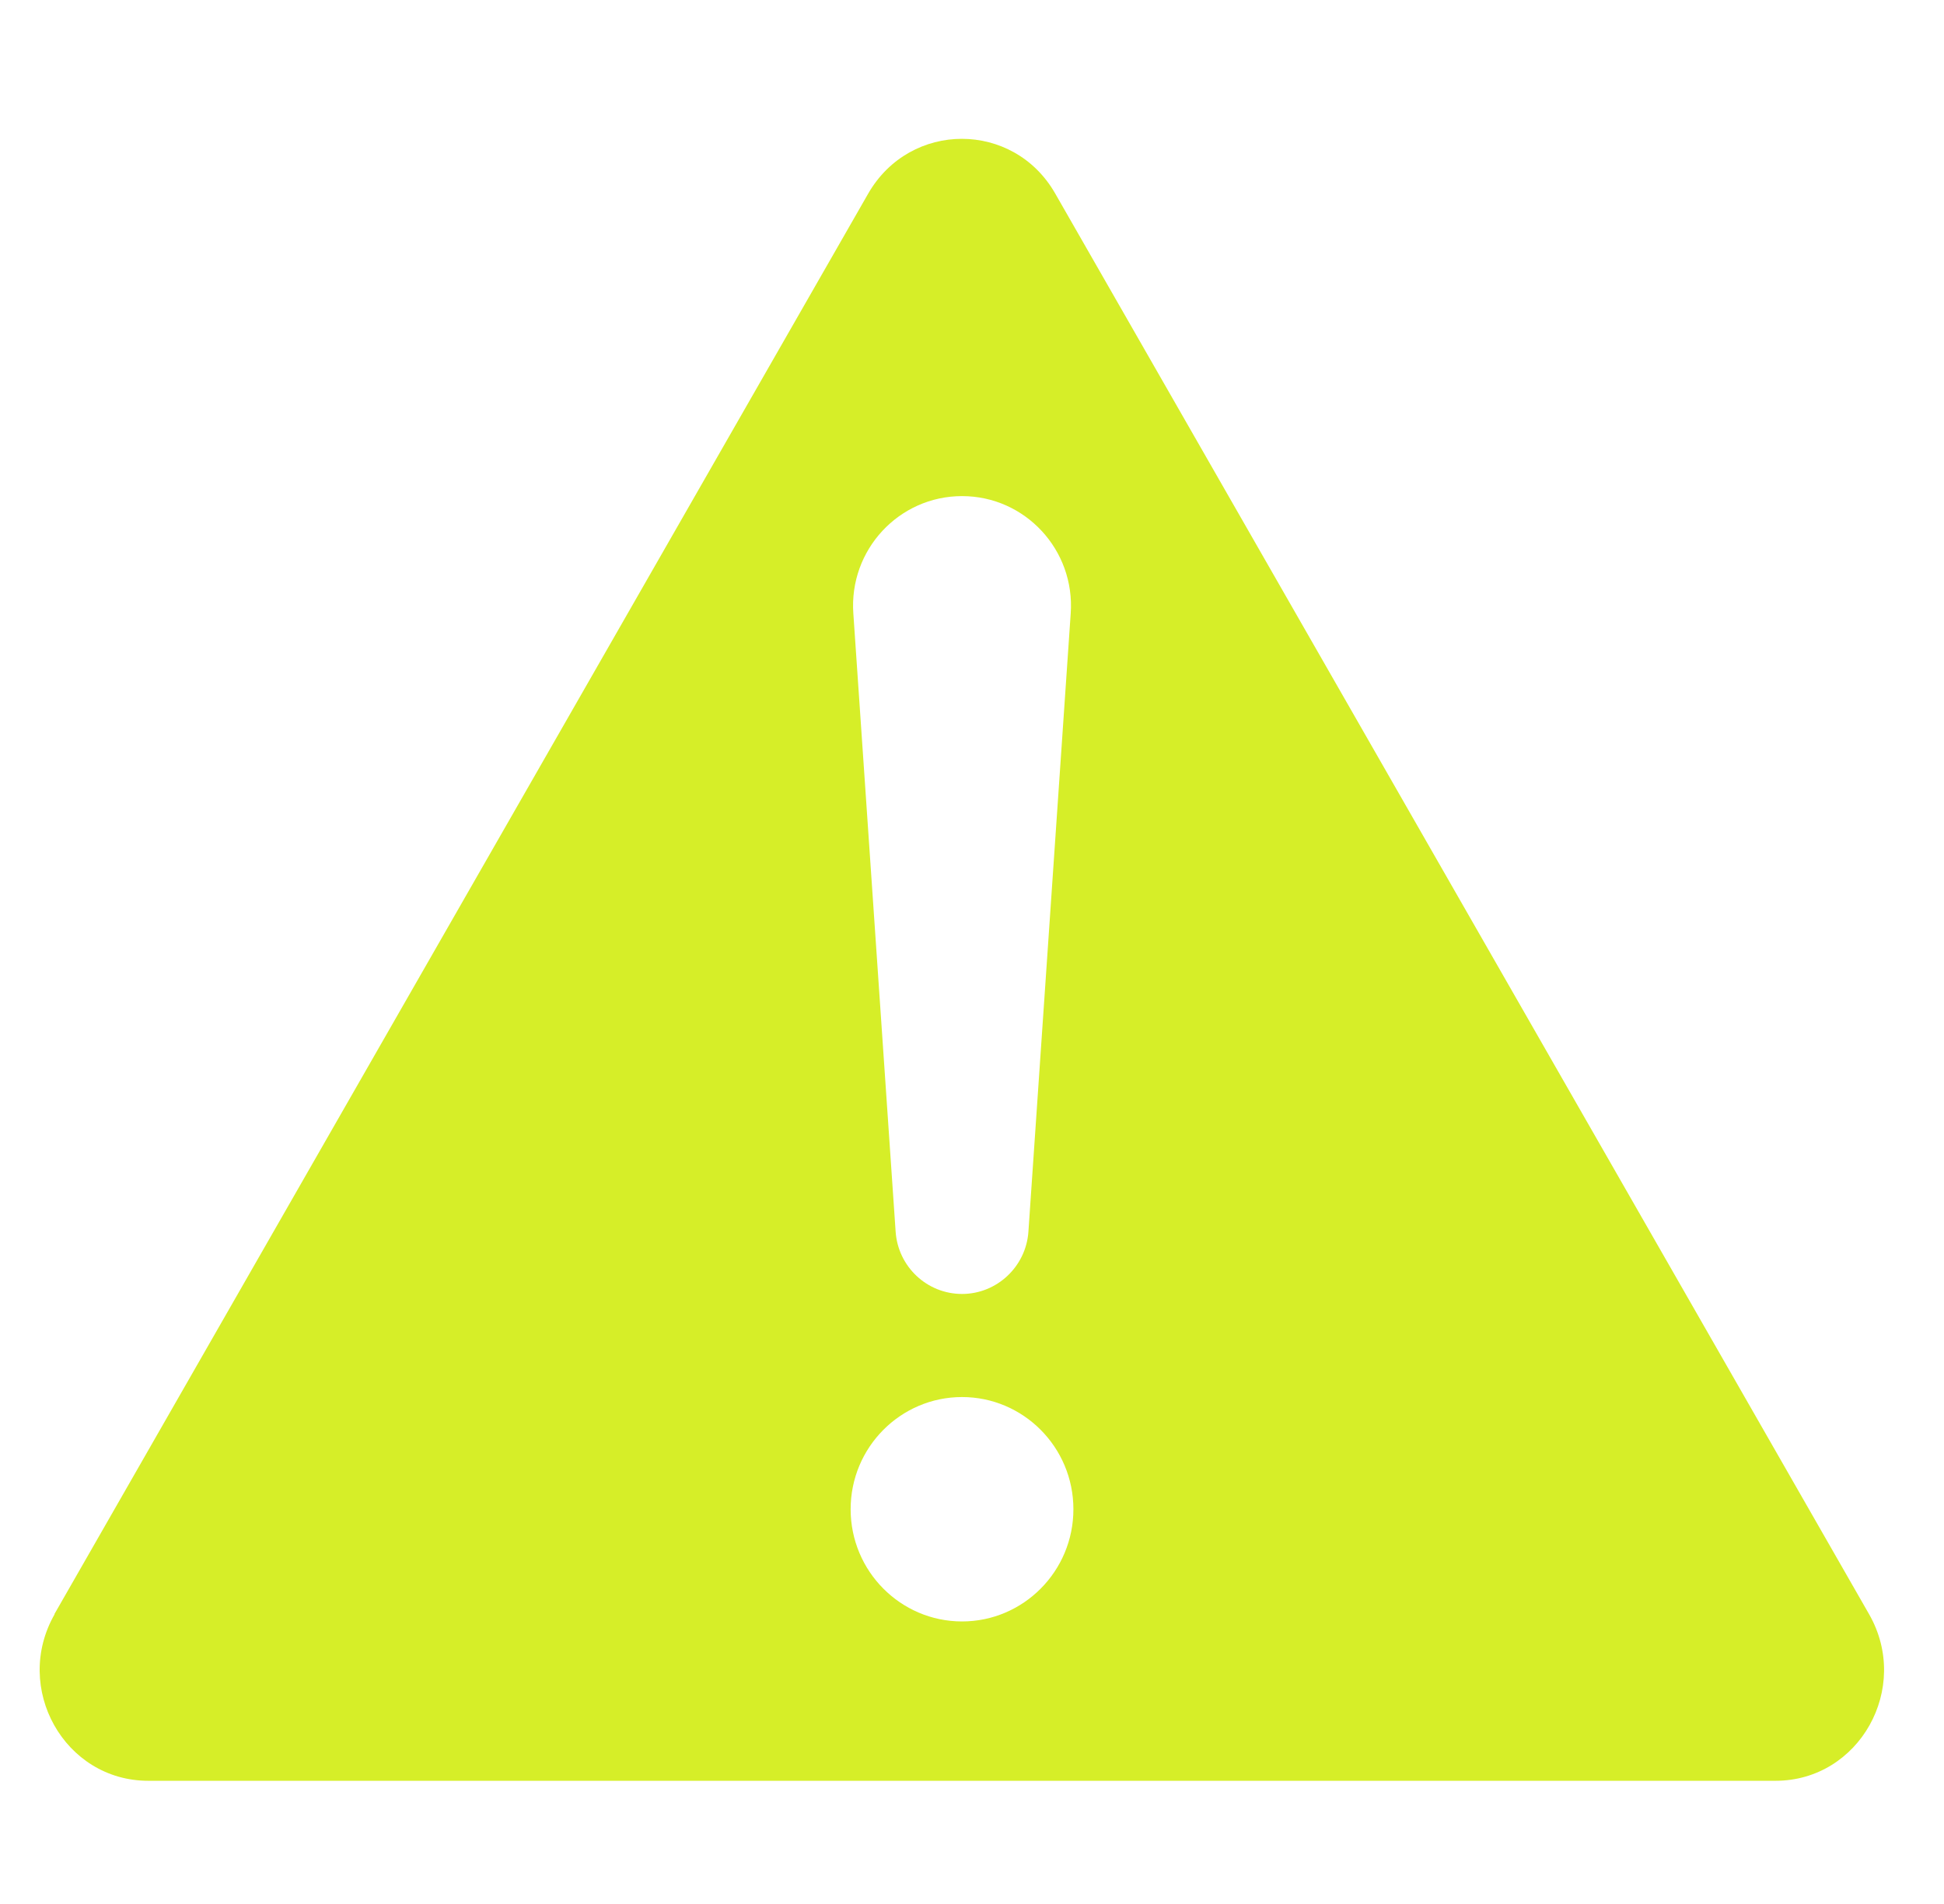 <svg width="49" height="48" viewBox="0 0 49 48" fill="none" xmlns="http://www.w3.org/2000/svg">
<path fill-rule="evenodd" clip-rule="evenodd" d="M1.371 40.693L21.884 4.88C22.943 3.04 25.547 3.04 26.598 4.88L47.111 40.693C48.177 42.556 46.864 44.894 44.755 44.894H3.735C1.626 44.894 0.312 42.556 1.378 40.693H1.371ZM24.249 12.507C22.657 12.507 21.396 13.864 21.509 15.466L22.575 31.05C22.635 31.931 23.363 32.621 24.249 32.621C25.127 32.621 25.862 31.931 25.922 31.05L26.988 15.466C27.101 13.864 25.84 12.507 24.249 12.507ZM24.249 35.22C25.795 35.22 27.056 36.485 27.056 38.048C27.056 39.612 25.795 40.877 24.249 40.877C22.702 40.877 21.441 39.612 21.441 38.048C21.441 36.485 22.702 35.22 24.249 35.22Z" fill="#D6EE28"/>
</svg>
